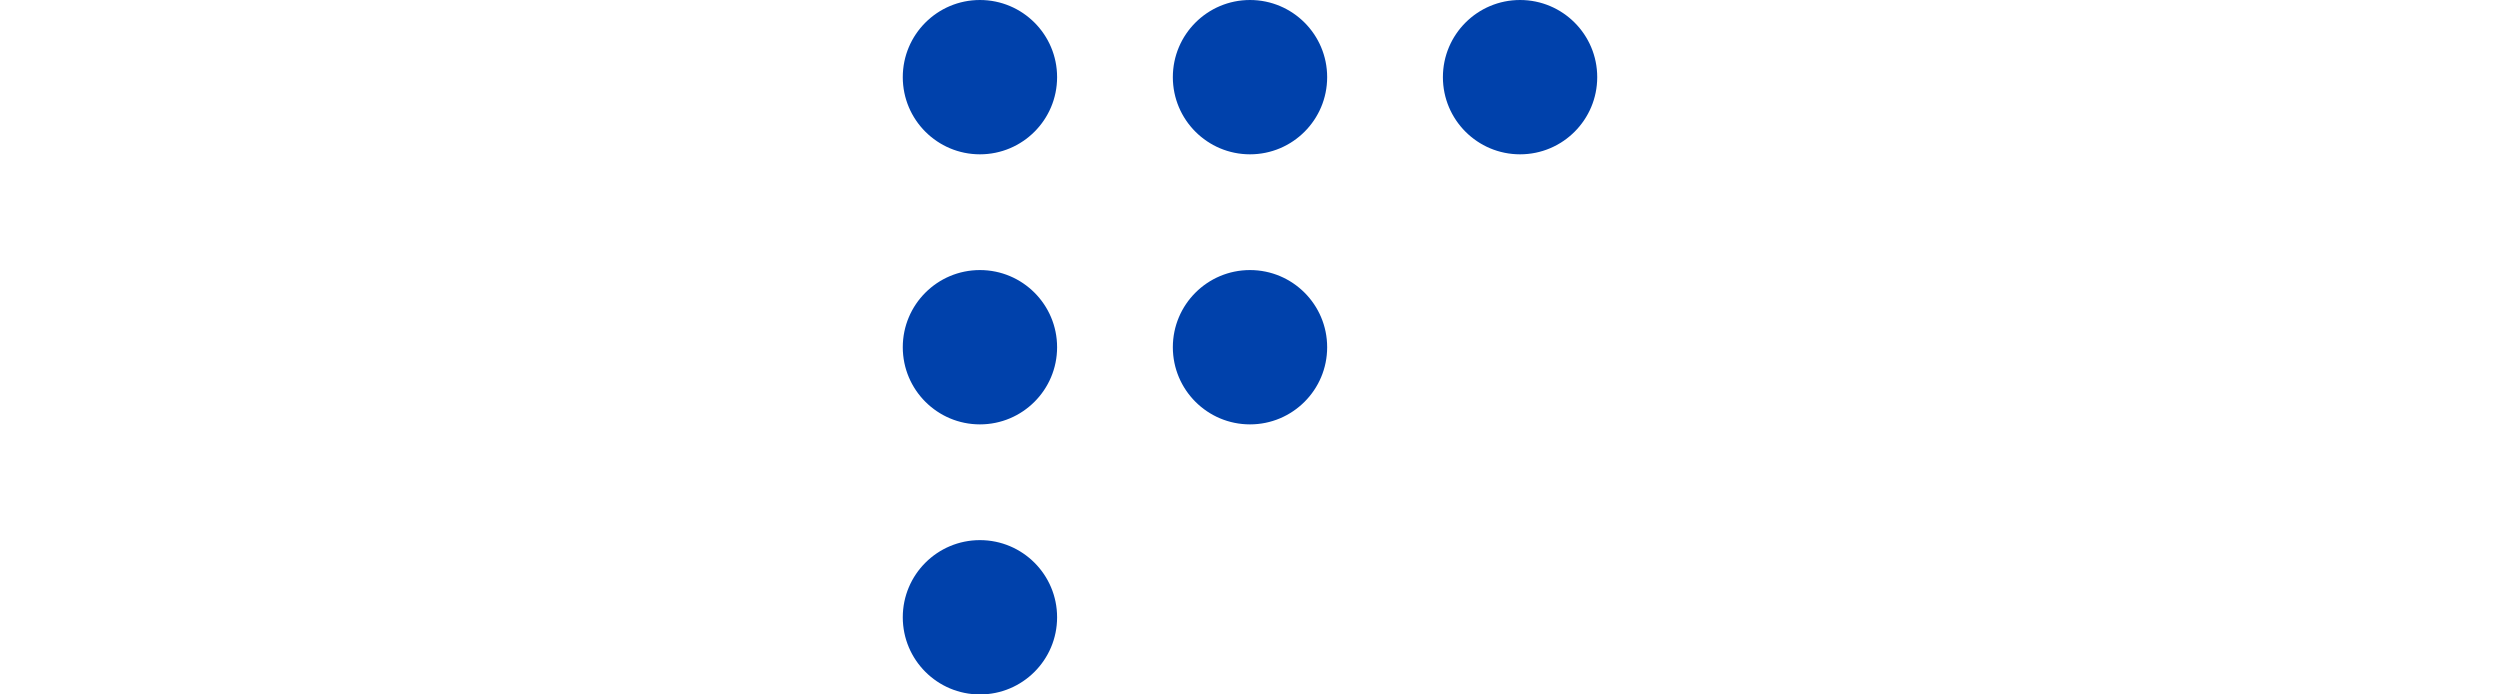 <svg  height="25px" viewBox="0 0 90 90" enable-background="new 0 0 90 90" fill="#0041AB" xmlns="http://www.w3.org/2000/svg"><circle cx="45" cy="10" r="10"></circle><circle cx="10" cy="10" r="10"></circle><circle cx="80" cy="10" r="10"></circle><circle cx="10" cy="45" r="10"></circle><circle cx="45" cy="45" r="10"></circle><circle cx="10" cy="80" r="10"></circle></svg>